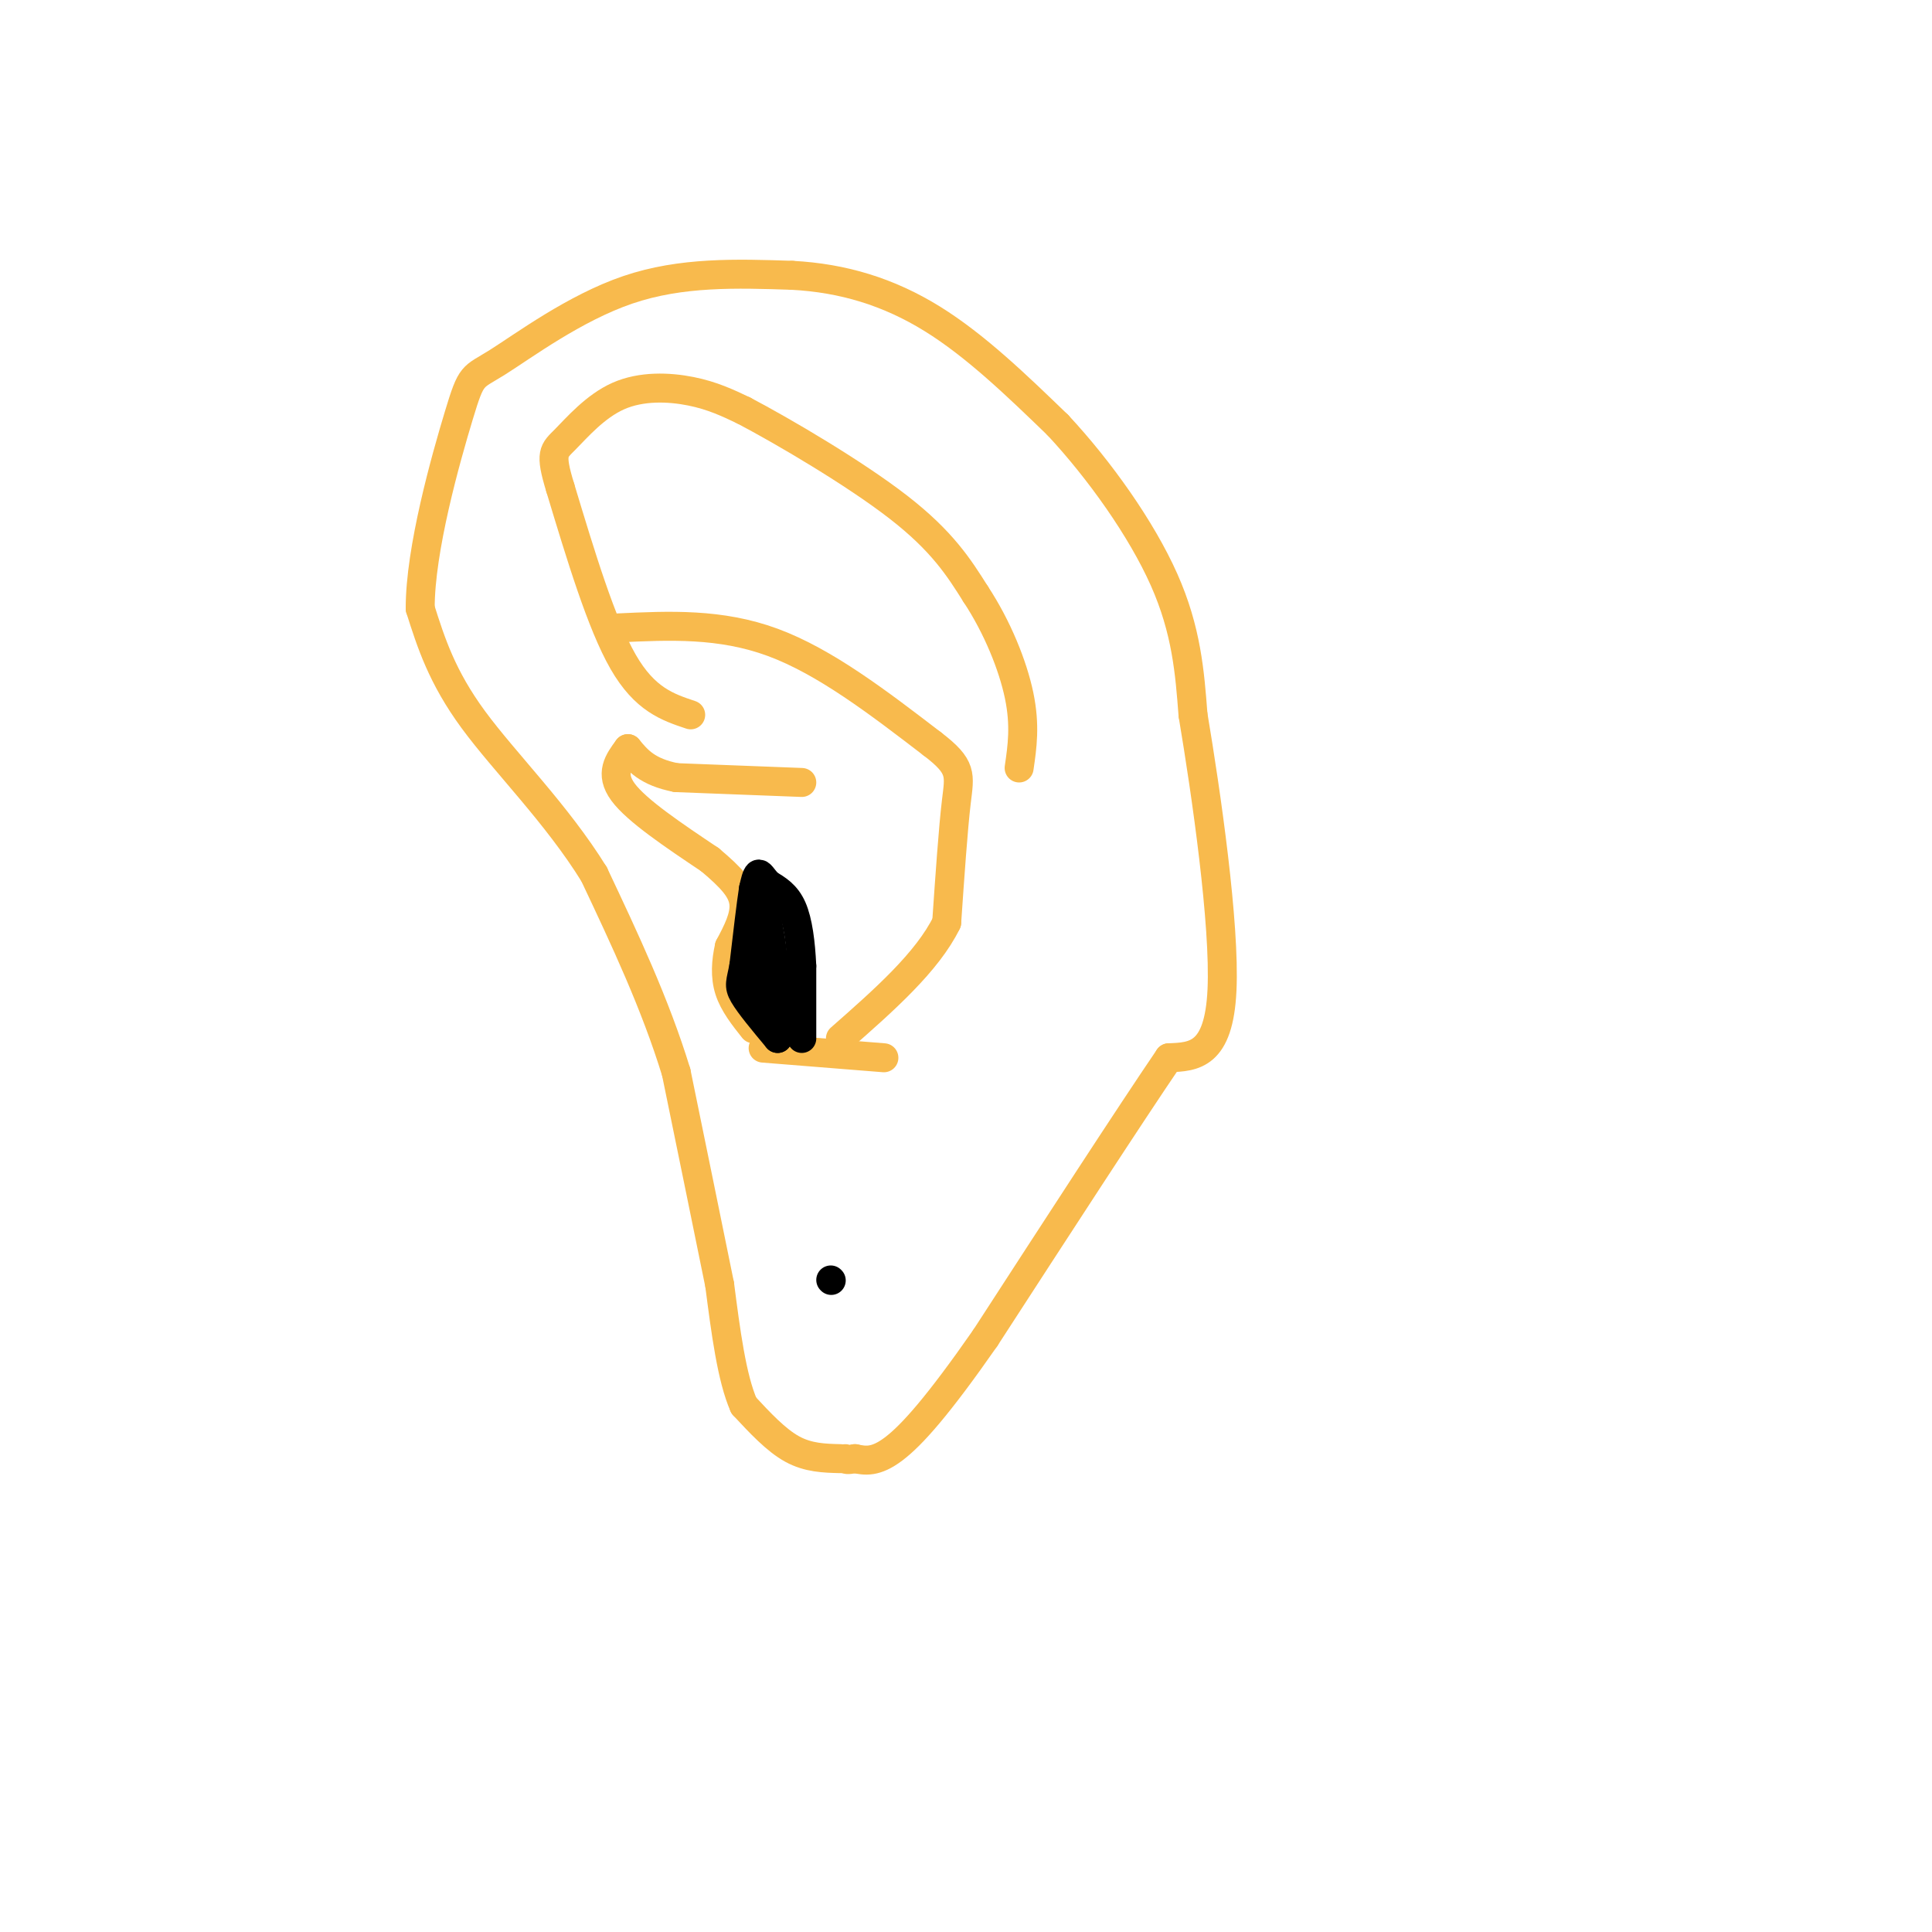 <svg viewBox='0 0 400 400' version='1.1' xmlns='http://www.w3.org/2000/svg' xmlns:xlink='http://www.w3.org/1999/xlink'><g fill='none' stroke='#F8BA4D' stroke-width='6' stroke-linecap='round' stroke-linejoin='round'><path d='M174,302c-3.333,-0.083 -6.667,-0.167 -10,-2c-3.333,-1.833 -6.667,-5.417 -10,-9'/><path d='M154,291c-2.500,-5.667 -3.750,-15.333 -5,-25'/><path d='M149,266c-2.333,-11.500 -5.667,-27.750 -9,-44'/><path d='M140,222c-4.333,-14.167 -10.667,-27.583 -17,-41'/><path d='M123,181c-7.711,-12.467 -18.489,-23.133 -25,-32c-6.511,-8.867 -8.756,-15.933 -11,-23'/><path d='M87,126c-0.053,-12.180 5.316,-31.131 8,-40c2.684,-8.869 2.684,-7.657 8,-11c5.316,-3.343 15.947,-11.241 27,-15c11.053,-3.759 22.526,-3.380 34,-3'/><path d='M164,57c10.578,0.556 20.022,3.444 29,9c8.978,5.556 17.489,13.778 26,22'/><path d='M219,88c8.667,9.289 17.333,21.511 22,32c4.667,10.489 5.333,19.244 6,28'/><path d='M247,148c2.756,16.400 6.644,43.400 6,57c-0.644,13.600 -5.822,13.800 -11,14'/><path d='M242,219c-8.167,12.000 -23.083,35.000 -38,58'/><path d='M204,277c-9.778,14.044 -15.222,20.156 -19,23c-3.778,2.844 -5.889,2.422 -8,2'/><path d='M177,302c-1.667,0.333 -1.833,0.167 -2,0'/><path d='M143,148c-4.750,-1.583 -9.500,-3.167 -14,-11c-4.500,-7.833 -8.750,-21.917 -13,-36'/><path d='M116,101c-2.247,-7.317 -1.365,-7.611 1,-10c2.365,-2.389 6.214,-6.874 11,-9c4.786,-2.126 10.510,-1.893 15,-1c4.490,0.893 7.745,2.447 11,4'/><path d='M154,85c8.111,4.267 22.889,12.933 32,20c9.111,7.067 12.556,12.533 16,18'/><path d='M202,123c4.489,6.800 7.711,14.800 9,21c1.289,6.200 0.644,10.600 0,15'/><path d='M128,130c10.583,-0.500 21.167,-1.000 32,3c10.833,4.000 21.917,12.500 33,21'/><path d='M193,154c6.333,4.822 5.667,6.378 5,12c-0.667,5.622 -1.333,15.311 -2,25'/><path d='M196,191c-4.000,8.167 -13.000,16.083 -22,24'/><path d='M166,162c0.000,0.000 -26.000,-1.000 -26,-1'/><path d='M140,161c-6.000,-1.167 -8.000,-3.583 -10,-6'/><path d='M130,155c-1.917,2.583 -3.833,5.167 -1,9c2.833,3.833 10.417,8.917 18,14'/><path d='M147,178c4.489,3.778 6.711,6.222 7,9c0.289,2.778 -1.356,5.889 -3,9'/><path d='M151,196c-0.689,3.044 -0.911,6.156 0,9c0.911,2.844 2.956,5.422 5,8'/><path d='M158,217c0.000,0.000 25.000,2.000 25,2'/></g>
<g fill='none' stroke='#000000' stroke-width='6' stroke-linecap='round' stroke-linejoin='round'><path d='M166,215c0.000,0.000 0.000,-15.000 0,-15'/><path d='M166,200c-0.222,-4.778 -0.778,-9.222 -2,-12c-1.222,-2.778 -3.111,-3.889 -5,-5'/><path d='M159,183c-1.178,-1.356 -1.622,-2.244 -2,-2c-0.378,0.244 -0.689,1.622 -1,3'/><path d='M156,184c-0.500,3.167 -1.250,9.583 -2,16'/><path d='M154,200c-0.622,3.422 -1.178,3.978 0,6c1.178,2.022 4.089,5.511 7,9'/><path d='M161,215c1.000,-1.333 0.000,-9.167 -1,-17'/><path d='M160,198c-0.500,-4.667 -1.250,-7.833 -2,-11'/><path d='M158,187c-0.333,0.833 -0.167,8.417 0,16'/><path d='M158,203c-0.333,3.167 -1.167,3.083 -2,3'/><path d='M172,265c0.000,0.000 0.100,0.100 0.1,0.1'/></g>
</svg>